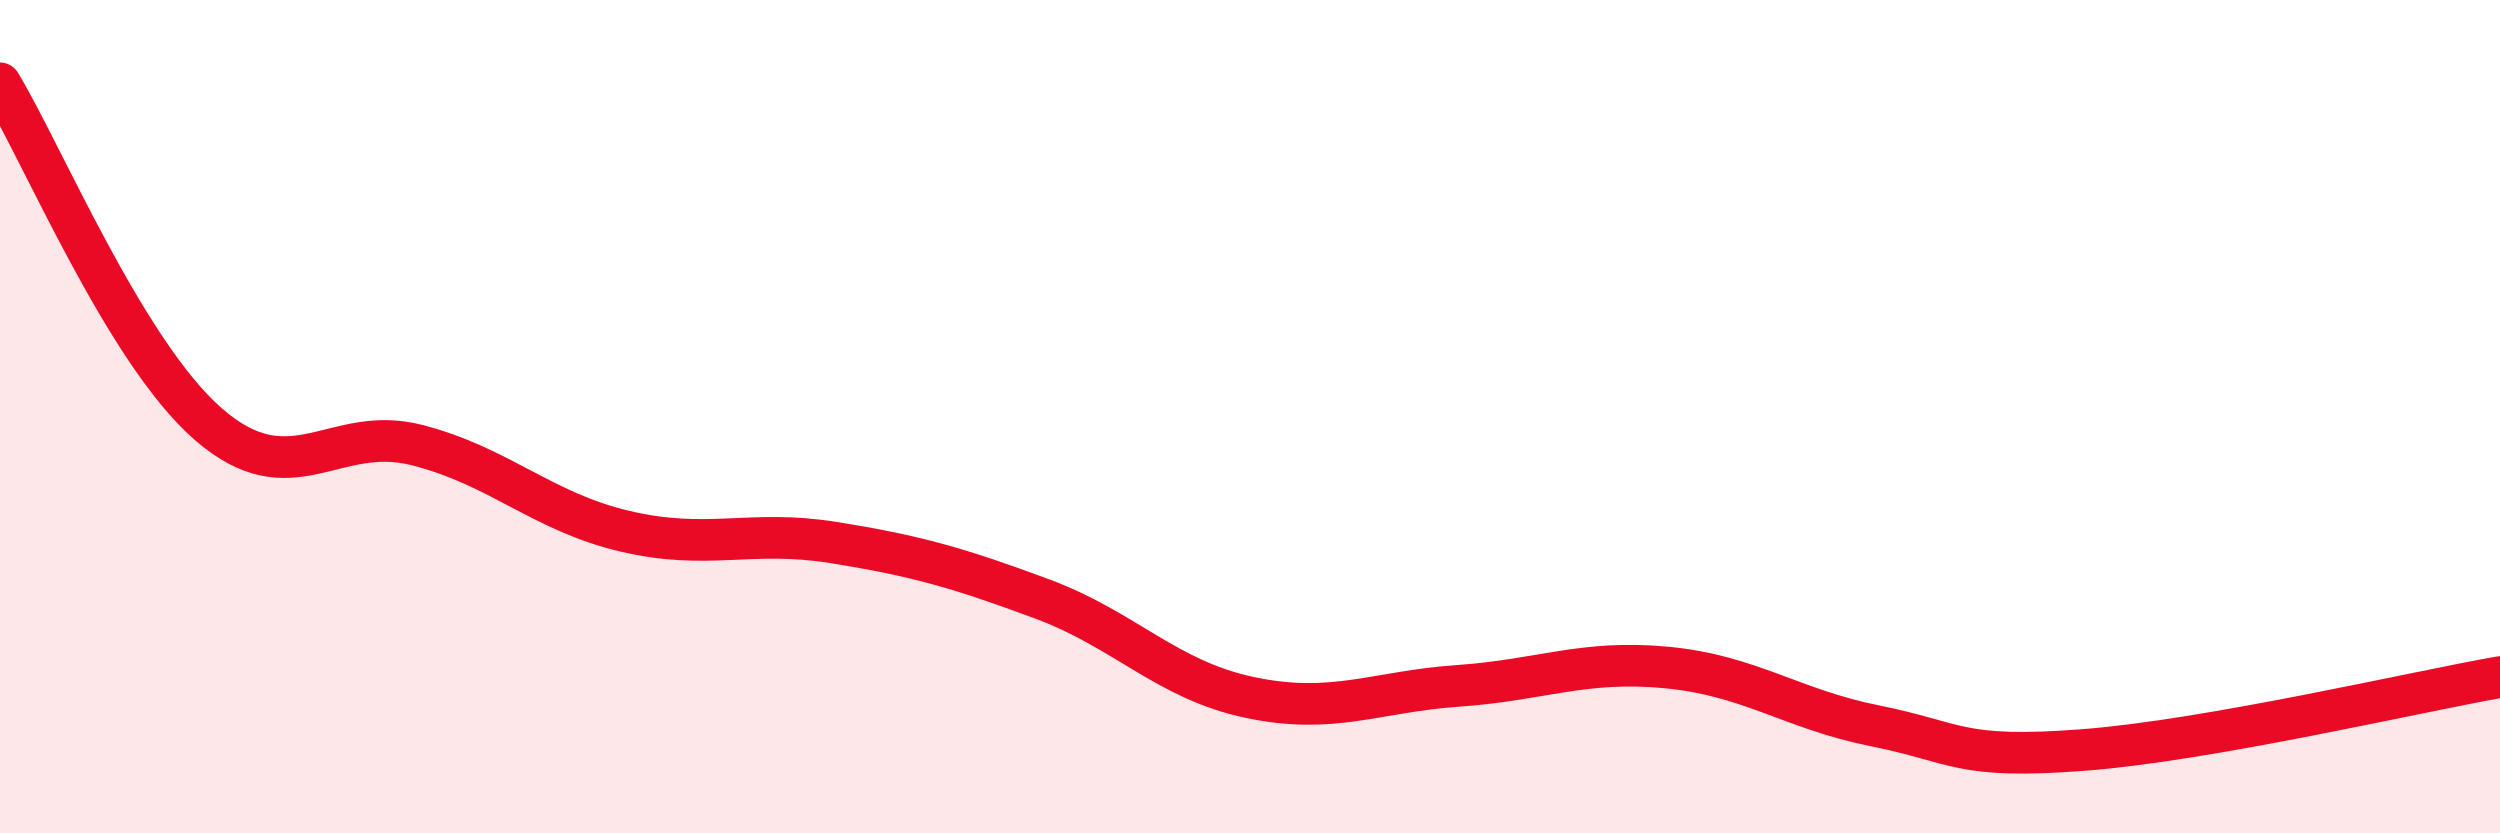 
    <svg width="60" height="20" viewBox="0 0 60 20" xmlns="http://www.w3.org/2000/svg">
      <path
        d="M 0,2 C 1,3.64 3,8.44 5,10.18 C 7,11.92 8,10.17 10,10.68 C 12,11.19 13,12.28 15,12.75 C 17,13.22 18,12.7 20,13.02 C 22,13.34 23,13.63 25,14.37 C 27,15.11 28,16.32 30,16.74 C 32,17.16 33,16.6 35,16.46 C 37,16.32 38,15.83 40,16.02 C 42,16.21 43,17.02 45,17.42 C 47,17.82 47,18.23 50,18 C 53,17.77 58,16.6 60,16.25L60 20L0 20Z"
        fill="#EB0A25"
        opacity="0.1"
        stroke-linecap="round"
        stroke-linejoin="round"
      />
      <path
        d="M 0,2 C 1,3.64 3,8.44 5,10.18 C 7,11.92 8,10.17 10,10.68 C 12,11.19 13,12.28 15,12.75 C 17,13.22 18,12.7 20,13.02 C 22,13.34 23,13.63 25,14.37 C 27,15.11 28,16.32 30,16.74 C 32,17.16 33,16.6 35,16.46 C 37,16.32 38,15.83 40,16.02 C 42,16.21 43,17.02 45,17.42 C 47,17.82 47,18.23 50,18 C 53,17.77 58,16.6 60,16.25"
        stroke="#EB0A25"
        stroke-width="1"
        fill="none"
        stroke-linecap="round"
        stroke-linejoin="round"
      />
    </svg>
  